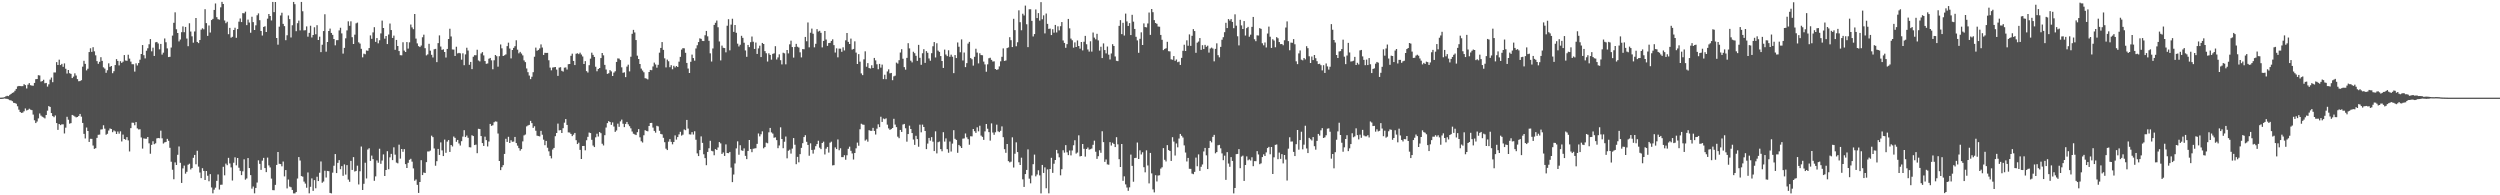 <svg xmlns="http://www.w3.org/2000/svg" width="1920" height="150"><path fill="#4f4f4f" d="M0 74.993h1v1H0zM1 74.977h1v1H1zM2 74.837h1v1H2zM3 74.595h1v1.005H3zM4 73.972h1v1.849H4zM5 73.572h1v2.371H5zM6 73.824h1v2.47H6zM7 72.867h1v4.086H7zM8 72.144h1v4.955H8zM9 71.308h1v6.406H9zM10 70.919h1v8.032H10zM11 69.685h1v9.46H11zM12 68.291h1v11.392H12zM13 66.341h1v15.267H13zM14 66.01h1v18.203H14zM15 66.099h1v19.941H15zM16 66.181h1v20.531H16zM17 66.129h1v20.353H17zM18 64.684h1v20.744H18zM19 65.385h1v17.938H19zM20 67.964h1v16.853H20zM21 65.012h1v19.355H21zM22 63.826h1v19.689H22zM23 65.437h1v18.808H23zM24 65.76h1v18.819H24zM25 65.863h1v22.147H25zM26 63.718h1v28.636H26zM27 60.816h1v33.683H27zM28 60.688h1v32.662H28zM29 57.763h1v33.156H29zM30 57.957h1v29.197H30zM31 62.695h1v26.068H31zM32 62.249h1v27.402H32zM33 61.249h1v28.954H33zM34 63.952h1v26.979H34zM35 63.684h1v24.658H35zM36 66.49h1v18.505H36zM37 64.748h1v16.736H37zM38 61.155h1v20.945H38zM39 59.539h1v27.313H39zM40 63.135h1v26.008H40zM41 55.637h1v34.356H41zM42 55.65h1v33.035H42zM43 47.729h1v46.761H43zM44 49.931h1v49.828H44zM45 45.834h1v49.416H45zM46 49.992h1v46.086H46zM47 49.049h1v46.429H47zM48 51.286h1v44.193H48zM49 48.69h1v53.818H49zM50 52.785h1v45.262H50zM51 56.486h1v33.239H51zM52 53.778h1v38.183H52zM53 56.234h1v38.732H53zM54 56.735h1v37.837H54zM55 59.967h1v28.288H55zM56 58.811h1v29.954H56zM57 56.321h1v33.17H57zM58 57.983h1v32.181H58zM59 60.764h1v29.103H59zM60 62.405h1v26.61H60zM61 62.249h1v25.248H61zM62 61.594h1v28.018H62zM63 51.212h1v43.211H63zM64 46.719h1v56.072H64zM65 49.061h1v57.281H65zM66 54.078h1v43.877H66zM67 52.782h1v47.814H67zM68 39.983h1v69.034H68zM69 37.049h1v69.544H69zM70 39.853h1v66.805H70zM71 36.271h1v75.489H71zM72 39.436h1v74.873H72zM73 42.506h1v71.316H73zM74 46.973h1v58.92H74zM75 49.015h1v54.502H75zM76 47.454h1v55.905H76zM77 43.909h1v55.587H77zM78 46.745h1v52.6H78zM79 51.725h1v44.498H79zM80 52.682h1v46.12H80zM81 55.923h1v47.56H81zM82 53.984h1v48.776H82zM83 48.663h1v51.609H83zM84 51.366h1v47.279H84zM85 50.679h1v48.418H85zM86 56.241h1v45.313H86zM87 54.687h1v45.505H87zM88 49.983h1v50.948H88zM89 45.403h1v57.51H89zM90 46.79h1v54.232H90zM91 50.237h1v52.41H91zM92 46.978h1v53.884H92zM93 48.306h1v60.343H93zM94 47.346h1v56.013H94zM95 42.313h1v64.445H95zM96 46.479h1v60.817H96zM97 46.683h1v58.645H97zM98 42.055h1v65.786H98zM99 44.987h1v71.321H99zM100 47.305h1v51.117H100zM101 49.303h1v44.926H101zM102 49.381h1v44.921H102zM103 54.996h1v41.188H103zM104 48.621h1v45.12H104zM105 50.26h1v48.366H105zM106 48.45h1v51.002H106zM107 45.854h1v53.397H107zM108 41.485h1v64.092H108zM109 34.602h1v79.524H109zM110 42.382h1v63.896H110zM111 44.845h1v61.698H111zM112 38.969h1v67.597H112zM113 37.088h1v68.109H113zM114 34.003h1v76.086H114zM115 29.988h1v88.061H115zM116 39.409h1v71.872H116zM117 36.591h1v71.909H117zM118 42.938h1v67.816H118zM119 32.51h1v77.555H119zM120 32.215h1v74.083H120zM121 33.376h1v72.6H121zM122 37.891h1v68.318H122zM123 33.758h1v66.61H123zM124 41.954h1v64.303H124zM125 40.432h1v69.794H125zM126 29.533h1v79.812H126zM127 32.446h1v76.562H127zM128 37.182h1v69.455H128zM129 43.808h1v64.319H129zM130 43.604h1v69.902H130zM131 36.491h1v87.743H131zM132 27.365h1v102.978H132zM133 17.514h1v120.183H133zM134 9.455h1v115.255H134zM135 22.492h1v104.225H135zM136 25.34h1v93.532H136zM137 31.819h1v80.65H137zM138 30.336h1v94.704H138zM139 24.724h1v115.745H139zM140 20.251h1v109.071H140zM141 24.754h1v102.422H141zM142 20.663h1v112.71H142zM143 29.569h1v102.353H143zM144 35.495h1v91H144zM145 17.885h1v107.871H145zM146 24.22h1v105.94H146zM147 27.896h1v101.19H147zM148 32.744h1v88.46H148zM149 24.168h1v94.841H149zM150 13.82h1v112.344H150zM151 32.215h1v83.571H151zM152 33.149h1v94.784H152zM153 30.741h1v101.747H153zM154 22.794h1v114.003H154zM155 21.725h1v107.469H155zM156 22.513h1v108.778H156zM157 7.07h1v131.156H157zM158 17.775h1v113.552H158zM159 27.564h1v107.411H159zM160 19.56h1v119.645H160zM161 24.969h1v108.748H161zM162 15.399h1v128.565H162zM163 14.488h1v134.01H163zM164 7.638h1v138.009H164zM165 2.682h1v141.424H165zM166 13.209h1v125.695H166zM167 14.749h1v119.249H167zM168 15.081h1v130.456H168zM169 5.644h1v136.278H169zM170 1.453h1v140.352H170zM171 3.049h1v125.056H171zM172 15.731h1v118.901H172zM173 17.793h1v107.844H173zM174 16.715h1v110.178H174zM175 26.248h1v94.969H175zM176 21.396h1v104.157H176zM177 28.905h1v99.675H177zM178 28.242h1v110.431H178zM179 23.048h1v101.936H179zM180 21.309h1v99.515H180zM181 29.013h1v97.947H181zM182 22.334h1v99.009H182zM183 16.66h1v112.161H183zM184 14.182h1v117.05H184zM185 16.969h1v117.546H185zM186 10.08h1v121.492H186zM187 10.249h1v112.138H187zM188 8.984h1v128.986H188zM189 19.318h1v117.72H189zM190 15.065h1v106.326H190zM191 17.303h1v111.765H191zM192 25.12h1v109.398H192zM193 12.849h1v132.035H193zM194 16.974h1v126.262H194zM195 23.062h1v125.42H195zM196 19.473h1v124.862H196zM197 11.721h1v128.457H197zM198 10.297h1v112.856H198zM199 15.523h1v110.345H199zM200 23.788h1v106.654H200zM201 27.271h1v96.127H201zM202 20.663h1v100.574H202zM203 20.167h1v108.899H203zM204 24.568h1v107.615H204zM205 14.351h1v106.706H205zM206 10.757h1v116.258H206zM207 12.309h1v116.287H207zM208 15.729h1v121.431H208zM209 1.469h1v144.555H209zM210 9.302h1v136.846H210zM211 1.511h1v140.462H211zM212 29.176h1v97.475H212zM213 34.325h1v82.433H213zM214 20.46h1v105.317H214zM215 11.877h1v114.14H215zM216 9.789h1v117.967H216zM217 18.329h1v105.749H217zM218 20.048h1v115.402H218zM219 30.867h1v99.73H219zM220 27.084h1v117.595H220zM221 11.858h1v126.013H221zM222 14.719h1v128.579H222zM223 28.759h1v115.066H223zM224 19.391h1v126.471H224zM225 1.495h1v147.027H225zM226 3.227h1v145.308H226zM227 23.941h1v123.58H227zM228 17.814h1v119.275H228zM229 15.841h1v104.779H229zM230 23.33h1v99.936H230zM231 1.46h1v133.781H231zM232 8.629h1v127.061H232zM233 23.346h1v116.1H233zM234 23.19h1v117.824H234zM235 20.288h1v123.9H235zM236 28.155h1v104.287H236zM237 25.253h1v123.237H237zM238 19.769h1v123.672H238zM239 28.798h1v108.197H239zM240 26.887h1v119.684H240zM241 20.915h1v117.446H241zM242 26.292h1v118.275H242zM243 19.361h1v116.361H243zM244 30.711h1v108.352H244zM245 28.171h1v104.509H245zM246 40.015h1v83.985H246zM247 34.332h1v105.99H247zM248 23.843h1v115.594H248zM249 10.943h1v120.176H249zM250 39.695h1v96.666H250zM251 32.27h1v99.007H251zM252 23.817h1v107.654H252zM253 21.941h1v126.219H253zM254 25.31h1v123.216H254zM255 26.768h1v105.832H255zM256 29.958h1v97.322H256zM257 34.82h1v83.479H257zM258 30.851h1v102.042H258zM259 30.824h1v94.269H259zM260 23.348h1v99.611H260zM261 21.277h1v108.663H261zM262 25.646h1v101.923H262zM263 41.167h1v93.857H263zM264 36.758h1v89.524H264zM265 29.423h1v104.676H265zM266 23.364h1v103.477H266zM267 16.406h1v121.506H267zM268 19.826h1v119.774H268zM269 16.363h1v107.191H269zM270 28.583h1v101.946H270zM271 33.785h1v86.869H271zM272 26.637h1v105.093H272zM273 17.919h1v113.378H273zM274 17.37h1v109.86H274zM275 32.49h1v109.186H275zM276 33.483h1v98.043H276zM277 37.477h1v75.042H277zM278 44.051h1v101.866H278zM279 41.224h1v99.932H279zM280 41.675h1v83.315H280zM281 38.757h1v98.279H281zM282 39.02h1v75.83H282zM283 36.891h1v76.965H283zM284 27.173h1v96.37H284zM285 29.798h1v89.718H285zM286 24.875h1v97.315H286zM287 20.888h1v117.956H287zM288 32.13h1v103.342H288zM289 29.21h1v94.028H289zM290 33.275h1v91.701H290zM291 30.901h1v83.314H291zM292 25.632h1v100.183H292zM293 15.804h1v107.459H293zM294 21.508h1v97.052H294zM295 29.693h1v105.452H295zM296 27.665h1v102.875H296zM297 33.824h1v82.287H297zM298 26.53h1v103.449H298zM299 18.1h1v102.751H299zM300 23.096h1v95.083H300zM301 29.139h1v93.845H301zM302 27.333h1v85.843H302zM303 38.242h1v80.563H303zM304 30.684h1v94.173H304zM305 35.321h1v90.108H305zM306 39.244h1v71.84H306zM307 42.396h1v79.398H307zM308 42.476h1v71.959H308zM309 32.455h1v84.145H309zM310 38.853h1v75.69H310zM311 39.96h1v86.082H311zM312 32.318h1v96.688H312zM313 37.347h1v87.666H313zM314 32.517h1v90.192H314zM315 18.86h1v103.088H315zM316 21.043h1v103.113H316zM317 22.446h1v106.869H317zM318 10.741h1v128.041H318zM319 29.631h1v108.197H319zM320 33.316h1v108.682H320zM321 35.431h1v112.765H321zM322 36.159h1v103.603H322zM323 34.946h1v88.075H323zM324 28.606h1v105.821H324zM325 26.644h1v105.857H325zM326 37.026h1v95.828H326zM327 42.529h1v81.966H327zM328 41.794h1v74.539H328zM329 33.652h1v82.683H329zM330 38.933h1v76.734H330zM331 42.08h1v62.09H331zM332 44.142h1v61.167H332zM333 37.827h1v76.214H333zM334 37.532h1v89.758H334zM335 47.736h1v76.057H335zM336 33.128h1v81.268H336zM337 27.193h1v91.813H337zM338 35.719h1v73.623H338zM339 38.315h1v77.185H339zM340 37.873h1v81.969H340zM341 39.96h1v67.244H341zM342 44.181h1v73.186H342zM343 37.569h1v71.202H343zM344 29.956h1v77.594H344zM345 22.089h1v94.598H345zM346 28.001h1v83.374H346zM347 38.013h1v74.456H347zM348 38.07h1v66.814H348zM349 42.943h1v62.937H349zM350 35.907h1v72.982H350zM351 40.986h1v66.496H351zM352 40.578h1v69.62H352zM353 40.979h1v70.785H353zM354 45.829h1v62.616H354zM355 40.958h1v63.932H355zM356 50.07h1v49.904H356zM357 41.759h1v63.516H357zM358 36.676h1v67.407H358zM359 38.789h1v67.063H359zM360 49.763h1v63.262H360zM361 47.571h1v65.606H361zM362 53.105h1v50.792H362zM363 43.579h1v60.938H363zM364 42.4h1v69.032H364zM365 42.435h1v68.602H365zM366 38.175h1v79.497H366zM367 46.452h1v52.456H367zM368 47.166h1v51.955H368zM369 41.052h1v63.452H369zM370 40.015h1v69.858H370zM371 42.551h1v69.54H371zM372 46.882h1v58.103H372zM373 48.985h1v58.659H373zM374 48.724h1v63.738H374zM375 45.094h1v63.589H375zM376 44.485h1v50.682H376zM377 46.314h1v50.343H377zM378 53.176h1v43.019H378zM379 46.282h1v47.608H379zM380 42.258h1v51H380zM381 43.153h1v50.29H381zM382 51.208h1v51.334H382zM383 43.167h1v80.492H383zM384 34.147h1v96.507H384zM385 37.111h1v91.321H385zM386 43.007h1v83.798H386zM387 42.444h1v75.766H387zM388 41.796h1v64.797H388zM389 35.452h1v73.55H389zM390 32.774h1v72.305H390zM391 37.267h1v72.559H391zM392 44.854h1v62.889H392zM393 38.379h1v70.538H393zM394 36.77h1v71.971H394zM395 35.49h1v69.698H395zM396 30.92h1v78.94H396zM397 38.168h1v73.708H397zM398 40.981h1v72.783H398zM399 39.83h1v75.889H399zM400 41.121h1v73.344H400zM401 42.558h1v66.027H401zM402 46.365h1v57.617H402zM403 47.74h1v55.608H403zM404 52.567h1v44.518H404zM405 55.474h1v40.865H405zM406 57.999h1v37.901H406zM407 60.786h1v32.053H407zM408 58.942h1v35.628H408zM409 55.456h1v42.756H409zM410 43.575h1v53.397H410zM411 36.58h1v63.806H411zM412 38.949h1v65.228H412zM413 38.374h1v66.132H413zM414 37.182h1v67.567H414zM415 34.101h1v66.425H415zM416 36.486h1v66.974H416zM417 42.208h1v65.079H417zM418 40.56h1v70.959H418zM419 40.643h1v67.59H419zM420 40.601h1v72.834H420zM421 46.264h1v69.98H421zM422 51.915h1v67.769H422zM423 53.991h1v67.641H423zM424 51.878h1v62.967H424zM425 51.652h1v61.941H425zM426 51.434h1v53.17H426zM427 53.432h1v48.691H427zM428 58.255h1v36.679H428zM429 51.913h1v48.21H429zM430 51.629h1v48.279H430zM431 54.391h1v47.762H431zM432 55.003h1v43.465H432zM433 51.977h1v42.22H433zM434 51.782h1v39.673H434zM435 53.419h1v42.518H435zM436 49.297h1v52.378H436zM437 49.173h1v52.623H437zM438 42.879h1v60H438zM439 41.192h1v63.335H439zM440 46.818h1v56.617H440zM441 49.988h1v52.12H441zM442 41.293h1v66.404H442zM443 40.913h1v69.741H443zM444 41.556h1v68.029H444zM445 40.469h1v74.653H445zM446 41.865h1v80.266H446zM447 43.346h1v68.794H447zM448 49.148h1v62.912H448zM449 46.941h1v68.526H449zM450 54.634h1v53.097H450zM451 55.685h1v49.403H451zM452 50.063h1v51.735H452zM453 45.051h1v57.127H453zM454 40.432h1v66.917H454zM455 42.114h1v69.632H455zM456 43.726h1v69.215H456zM457 51.231h1v54.234H457zM458 54.71h1v47.979H458zM459 52.977h1v51.886H459zM460 52.24h1v49.162H460zM461 44.609h1v57.711H461zM462 40.697h1v69.702H462zM463 42.48h1v69.245H463zM464 49.83h1v54.017H464zM465 53.398h1v44.553H465zM466 56.74h1v37.851H466zM467 56.287h1v36.72H467zM468 53.854h1v39.844H468zM469 54.817h1v41.071H469zM470 58.39h1v35.621H470zM471 55.769h1v41.424H471zM472 54.728h1v46.551H472zM473 47.541h1v52.65H473zM474 44.87h1v50.126H474zM475 45.026h1v52.344H475zM476 46.154h1v47.088H476zM477 51.716h1v40.126H477zM478 55.936h1v39.078H478zM479 55.534h1v42.09H479zM480 59.255h1v35.912H480zM481 51.164h1v42.504H481zM482 49.644h1v45.839H482zM483 54.854h1v42.074H483zM484 43.561h1v55.017H484zM485 25.976h1v75.028H485zM486 22.913h1v79.805H486zM487 24.955h1v78.265H487zM488 30.794h1v72.943H488zM489 42.771h1v58.748H489zM490 45.309h1v53.868H490zM491 49.155h1v56.294H491zM492 52.705h1v55.77H492zM493 54.185h1v55.274H493zM494 55.504h1v48.37H494zM495 60.045h1v39.938H495zM496 60.342h1v40.24H496zM497 60.97h1v39.909H497zM498 55.302h1v41.453H498zM499 53.728h1v40.744H499zM500 53.92h1v40.465H500zM501 51.057h1v46.94H501zM502 48.056h1v52.483H502zM503 49.523h1v52.346H503zM504 51.965h1v44.635H504zM505 49.77h1v47.299H505zM506 40.43h1v60.039H506zM507 36.8h1v66.068H507zM508 32.307h1v70.936H508zM509 38.308h1v67.514H509zM510 44.824h1v64.402H510zM511 51.78h1v62.415H511zM512 45.788h1v69.455H512zM513 47.065h1v61.751H513zM514 51.631h1v55.226H514zM515 50.095h1v58.851H515zM516 53.19h1v57.677H516zM517 50.558h1v58.496H517zM518 51.78h1v52.209H518zM519 50.681h1v56.549H519zM520 51.462h1v53.811H520zM521 47.372h1v55.832H521zM522 43.655h1v57.587H522zM523 38.077h1v66.065H523zM524 36.967h1v66.47H524zM525 37.109h1v62.332H525zM526 40.546h1v59.43H526zM527 48.319h1v43.779H527zM528 52.65h1v46.111H528zM529 56.076h1v47.068H529zM530 47.443h1v55.873H530zM531 41.933h1v59.549H531zM532 44.577h1v58.755H532zM533 46.6h1v54.232H533zM534 37.205h1v70.091H534zM535 34.765h1v83.067H535zM536 32.311h1v87.54H536zM537 29.436h1v85.82H537zM538 29.869h1v74.875H538zM539 31.407h1v78.313H539zM540 31.533h1v86.944H540zM541 27.081h1v94.381H541zM542 23.763h1v103.122H542zM543 27.914h1v88.759H543zM544 31.348h1v82.509H544zM545 40.938h1v67.185H545zM546 47.255h1v68.583H546zM547 37.221h1v79.018H547zM548 19.139h1v100.126H548zM549 17.514h1v96.981H549zM550 15.745h1v99.432H550zM551 20.927h1v92.328H551zM552 31.831h1v77.29H552zM553 46.404h1v63.747H553zM554 35.005h1v83.198H554zM555 36.733h1v80.362H555zM556 36.9h1v82.868H556zM557 40.182h1v70.732H557zM558 19.743h1v97.745H558zM559 14.74h1v102.929H559zM560 38.647h1v78.05H560zM561 18.915h1v109.812H561zM562 14.374h1v125.521H562zM563 24.49h1v109.568H563zM564 19.217h1v106.301H564zM565 25.177h1v88.796H565zM566 33.517h1v75.031H566zM567 35.669h1v83.154H567zM568 34.339h1v77.242H568zM569 27.489h1v87.988H569zM570 29.098h1v86.784H570zM571 32.813h1v81.138H571zM572 38.77h1v80.957H572zM573 43.632h1v78.567H573zM574 34.513h1v81.394H574zM575 36.202h1v71.325H575zM576 32.391h1v82.087H576zM577 28.063h1v88.839H577zM578 32.046h1v82.184H578zM579 37.58h1v76.427H579zM580 32.639h1v81.195H580zM581 41.437h1v69.064H581zM582 37.148h1v65.358H582zM583 35.092h1v69.647H583zM584 43.842h1v59.286H584zM585 32.95h1v67.894H585zM586 33.79h1v80.124H586zM587 39.265h1v73.683H587zM588 40.91h1v68.638H588zM589 47.271h1v62.733H589zM590 40.961h1v60.654H590zM591 42.174h1v56.074H591zM592 45.804h1v55.866H592zM593 41.382h1v61.243H593zM594 40.938h1v64.85H594zM595 35.458h1v70.027H595zM596 45.712h1v61.9H596zM597 44.076h1v69.744H597zM598 41.705h1v70.005H598zM599 46.227h1v51.547H599zM600 49.434h1v57.295H600zM601 40.494h1v73.326H601zM602 40.94h1v67.908H602zM603 49.384h1v55.475H603zM604 38.4h1v83.209H604zM605 40.99h1v74.782H605zM606 34.026h1v80.904H606zM607 31.231h1v86.745H607zM608 36.147h1v78.002H608zM609 44.254h1v61.79H609zM610 36.067h1v75.106H610zM611 33.694h1v92.39H611zM612 35.909h1v84.559H612zM613 36.507h1v88.167H613zM614 40.21h1v78.146H614zM615 44.06h1v69.508H615zM616 37.701h1v72.296H616zM617 37.857h1v67.409H617zM618 28.365h1v75.449H618zM619 31.668h1v77.256H619zM620 17.235h1v94.053H620zM621 36.353h1v83.266H621zM622 25.156h1v84.916H622zM623 21.968h1v93.2H623zM624 25.93h1v92.055H624zM625 36.349h1v78.551H625zM626 33.62h1v78.675H626zM627 22.392h1v88.233H627zM628 24.234h1v83.85H628zM629 23.655h1v89.759H629zM630 25.191h1v89.366H630zM631 36.406h1v73.424H631zM632 31.423h1v77.372H632zM633 23.783h1v94.843H633zM634 30.366h1v83.804H634zM635 35.25h1v77.574H635zM636 33.099h1v84.083H636zM637 32.927h1v76.626H637zM638 31.462h1v77.347H638zM639 30.206h1v96.812H639zM640 34.678h1v92.152H640zM641 40.329h1v72.873H641zM642 37.143h1v77.315H642zM643 44.032h1v63.063H643zM644 37.305h1v78.112H644zM645 37.395h1v76.493H645zM646 39.775h1v80.879H646zM647 36.34h1v84.335H647zM648 38.761h1v80.426H648zM649 30.988h1v91.705H649zM650 25.323h1v93.909H650zM651 32.144h1v82.117H651zM652 33.808h1v78.823H652zM653 29.652h1v86.143H653zM654 38.081h1v79.764H654zM655 37.587h1v84.96H655zM656 31.739h1v85.747H656zM657 40.421h1v73.497H657zM658 49.136h1v60.357H658zM659 41.551h1v70.353H659zM660 47.385h1v51.913H660zM661 56.353h1v38.686H661zM662 57.699h1v37.947H662zM663 45.577h1v50.27H663zM664 39.427h1v68.563H664zM665 51.272h1v55.844H665zM666 48.484h1v60.323H666zM667 52.295h1v47.716H667zM668 52.613h1v47.855H668zM669 50.134h1v50.359H669zM670 52.206h1v45.997H670zM671 44.501h1v56.038H671zM672 46.399h1v56.91H672zM673 49.361h1v49.43H673zM674 53.197h1v42.282H674zM675 49.059h1v48.56H675zM676 51.894h1v37.75H676zM677 49.638h1v43.996H677zM678 60.796h1v30.247H678zM679 57.372h1v34.193H679zM680 60.821h1v30.076H680zM681 54.87h1v40.89H681zM682 53.256h1v45.358H682zM683 56.328h1v43.429H683zM684 56.017h1v43.115H684zM685 61.599h1v36.693H685zM686 58.612h1v32.637H686zM687 58.092h1v37.585H687zM688 48.067h1v49.579H688zM689 48.839h1v56.1H689zM690 46.236h1v59.876H690zM691 40.322h1v59.471H691zM692 37.761h1v63.543H692zM693 45.115h1v50.54H693zM694 51.546h1v43.621H694zM695 53.515h1v44.987H695zM696 44.421h1v64.376H696zM697 33.158h1v69.782H697zM698 37.152h1v59.379H698zM699 46.603h1v52.465H699zM700 47.9h1v54.276H700zM701 39.752h1v67.432H701zM702 40.842h1v70.414H702zM703 42.851h1v61.447H703zM704 46.765h1v60.11H704zM705 34.483h1v78.228H705zM706 44.371h1v51.359H706zM707 49.759h1v51.87H707zM708 40.892h1v54.82H708zM709 37.768h1v59.755H709zM710 48.306h1v52.3H710zM711 39.256h1v75.267H711zM712 40.553h1v69.721H712zM713 44.909h1v61.048H713zM714 46.621h1v61.387H714zM715 40.871h1v64.429H715zM716 35.543h1v73.273H716zM717 32.32h1v83.676H717zM718 44.115h1v56.761H718zM719 33.229h1v84.605H719zM720 38.869h1v70.364H720zM721 39.853h1v68.865H721zM722 43.066h1v71.47H722zM723 46.85h1v69.332H723zM724 52.18h1v49.366H724zM725 38.1h1v70.641H725zM726 41.888h1v64.415H726zM727 43.114h1v71.463H727zM728 38.603h1v78.677H728zM729 43.616h1v65.056H729zM730 41.995h1v74.379H730zM731 43.588h1v66.674H731zM732 56.172h1v43.836H732zM733 42.29h1v64.303H733zM734 44.579h1v62.907H734zM735 32.625h1v84.749H735zM736 35.889h1v75.445H736zM737 40.16h1v72.172H737zM738 30.267h1v83.39H738zM739 46.447h1v60.064H739zM740 40.372h1v65.942H740zM741 51.54h1v50.984H741zM742 48.486h1v56.981H742zM743 33.506h1v73.415H743zM744 32.133h1v79.041H744zM745 44.575h1v60.066H745zM746 45.499h1v59.261H746zM747 50.397h1v48.691H747zM748 43.602h1v57.169H748zM749 37.411h1v64.642H749zM750 40.398h1v57.375H750zM751 48.715h1v52.154H751zM752 40.906h1v55.662H752zM753 42.27h1v61.891H753zM754 42.458h1v62.646H754zM755 47.296h1v60.142H755zM756 49.471h1v51.435H756zM757 55.076h1v40.142H757zM758 49.427h1v49.416H758zM759 44.762h1v56.722H759zM760 44.341h1v63.626H760zM761 45.973h1v48.782H761zM762 47.273h1v54.527H762zM763 47.113h1v56.395H763zM764 52.984h1v48.615H764zM765 53.709h1v42.037H765zM766 53.245h1v47.627H766zM767 51.013h1v50.483H767zM768 47.106h1v53.337H768zM769 43.602h1v53.472H769zM770 37.173h1v68.205H770zM771 46.811h1v67.769H771zM772 46.429h1v70.939H772zM773 36.893h1v73.708H773zM774 36.413h1v87.341H774zM775 28.553h1v96.185H775zM776 30.858h1v93.28H776zM777 36.145h1v69.348H777zM778 14.436h1v114.239H778zM779 23.167h1v94.889H779zM780 35.518h1v73.774H780zM781 32.481h1v84.296H781zM782 7.924h1v116.706H782zM783 17.061h1v109.65H783zM784 23.254h1v97.86H784zM785 10.542h1v127.178H785zM786 11.884h1v131.664H786zM787 4.324h1v129.341H787zM788 18.631h1v111.891H788zM789 36.218h1v78.515H789zM790 7.127h1v130.073H790zM791 7.102h1v133.71H791zM792 16.024h1v118.723H792zM793 28.001h1v98.119H793zM794 26.161h1v92.561H794zM795 7.294h1v128.155H795zM796 13.889h1v120.13H796zM797 10.082h1v120.68H797zM798 15.804h1v118.899H798zM799 1.634h1v146.876H799zM800 14.795h1v111.897H800zM801 11.783h1v121.014H801zM802 25.674h1v102.911H802zM803 10.403h1v134.164H803zM804 18.338h1v111.735H804zM805 22.195h1v126.304H805zM806 21.959h1v107.855H806zM807 26.944h1v94.248H807zM808 22.44h1v110.343H808zM809 25.069h1v100.675H809zM810 19.144h1v103.756H810zM811 24.932h1v90.192H811zM812 20.233h1v97.58H812zM813 23.344h1v97.496H813zM814 20.128h1v114.534H814zM815 16.937h1v113.005H815zM816 31.078h1v84.333H816zM817 32.993h1v84.276H817zM818 36.697h1v74.754H818zM819 33.888h1v83.113H819zM820 14.534h1v104.626H820zM821 21.753h1v93.788H821zM822 29.631h1v89.739H822zM823 30.94h1v84.619H823zM824 36.594h1v74.983H824zM825 32.586h1v75.154H825zM826 36.072h1v81.881H826zM827 31.1h1v86.038H827zM828 35.314h1v68.615H828zM829 37.365h1v82.758H829zM830 32.272h1v87.542H830zM831 38.725h1v71.877H831zM832 32.069h1v82.218H832zM833 27.553h1v92.735H833zM834 34.016h1v80.396H834zM835 38.013h1v75.292H835zM836 39.629h1v75.329H836zM837 31.682h1v82.898H837zM838 39.64h1v74.427H838zM839 24.989h1v86.198H839zM840 28.869h1v79.148H840zM841 30.231h1v86.324H841zM842 25.971h1v96.033H842zM843 31.009h1v88.963H843zM844 38.873h1v76.523H844zM845 35.909h1v81.465H845zM846 44.575h1v56.258H846zM847 33.327h1v75.825H847zM848 38.443h1v85.885H848zM849 41.002h1v81.47H849zM850 35.733h1v90.533H850zM851 41.995h1v84.507H851zM852 45.685h1v63.461H852zM853 41.084h1v70.678H853zM854 33.941h1v75.658H854zM855 35.346h1v75.255H855zM856 43.343h1v69.579H856zM857 46.674h1v58.67H857zM858 46.971h1v63.852H858zM859 19.89h1v102.357H859zM860 15.461h1v112.783H860zM861 26.216h1v84.376H861zM862 17.505h1v121.369H862zM863 27.301h1v108.135H863zM864 10.453h1v131.179H864zM865 16.42h1v127.588H865zM866 19.892h1v126.665H866zM867 17.777h1v126.075H867zM868 26.933h1v91.781H868zM869 11.391h1v116.01H869zM870 16.663h1v122.895H870zM871 22.231h1v99.169H871zM872 28.251h1v92.927H872zM873 31.032h1v78.446H873zM874 40.56h1v81.545H874zM875 29.794h1v85.676H875zM876 24.841h1v93.804H876zM877 34.566h1v82.371H877zM878 17.96h1v110.471H878zM879 20.803h1v111.524H879zM880 21.055h1v94.399H880zM881 18.024h1v109.073H881zM882 9.62h1v131.247H882zM883 26.768h1v90.666H883zM884 6.928h1v126.248H884zM885 9.377h1v136.079H885zM886 15.447h1v132.305H886zM887 17.674h1v116.894H887zM888 18.285h1v121.069H888zM889 20.384h1v114.427H889zM890 20.538h1v114.058H890zM891 26.825h1v102.676H891zM892 30.592h1v97.876H892zM893 38.503h1v75.248H893zM894 37.569h1v85.148H894zM895 37.045h1v86.956H895zM896 32.103h1v79.338H896zM897 39.331h1v75.93H897zM898 39.455h1v76.498H898zM899 45.55h1v78.071H899zM900 45.872h1v59.512H900zM901 43.082h1v65.683H901zM902 46.671h1v72.761H902zM903 45.692h1v64.509H903zM904 47.781h1v65.379H904zM905 47.333h1v59.055H905zM906 49.876h1v52.976H906zM907 44.456h1v59.835H907zM908 39.027h1v66.583H908zM909 34.355h1v77.329H909zM910 39.175h1v77.949H910zM911 30.954h1v93.04H911zM912 35.129h1v86.162H912zM913 26.402h1v103.253H913zM914 35.202h1v94.493H914zM915 27.507h1v105.816H915zM916 22.389h1v111.385H916zM917 23.868h1v108.144H917zM918 40.562h1v80.479H918zM919 32.794h1v94.905H919zM920 31.906h1v86.658H920zM921 29.256h1v101.959H921zM922 38.299h1v89.817H922zM923 34.696h1v91.593H923zM924 37.672h1v78.661H924zM925 34.442h1v79.183H925zM926 35.937h1v83.372H926zM927 35.094h1v94.766H927zM928 40.384h1v73.255H928zM929 37.271h1v70.927H929zM930 36.534h1v72.808H930zM931 37.255h1v67.846H931zM932 47.111h1v56.443H932zM933 37.514h1v80.238H933zM934 33.302h1v83.497H934zM935 42.371h1v69.192H935zM936 44.051h1v67.215H936zM937 35.987h1v77.913H937zM938 30.512h1v87.317H938zM939 28.551h1v94.504H939zM940 24.735h1v94.816H940zM941 17.519h1v120.627H941zM942 21.568h1v95.285H942zM943 14.642h1v110.961H943zM944 15.834h1v112.291H944zM945 14.628h1v106.056H945zM946 16.843h1v106.747H946zM947 21.65h1v126.901H947zM948 11.025h1v133.369H948zM949 19.72h1v98.679H949zM950 27.876h1v90.327H950zM951 34.843h1v79.702H951zM952 15.228h1v113.973H952zM953 19.492h1v100.801H953zM954 22.279h1v97.26H954zM955 16.182h1v122.779H955zM956 27.312h1v99.389H956zM957 21.629h1v98.487H957zM958 20.654h1v102.47H958zM959 28.212h1v94.218H959zM960 26.64h1v96.674H960zM961 20.657h1v100.119H961zM962 12.984h1v114.651H962zM963 30.135h1v93.598H963zM964 31.666h1v92.147H964zM965 27.159h1v88.931H965zM966 27.308h1v91.323H966zM967 21.618h1v104.482H967zM968 22.153h1v103.268H968zM969 33.22h1v87.395H969zM970 34.797h1v83.717H970zM971 32.616h1v87.176H971zM972 36.475h1v80.556H972zM973 25.763h1v87.928H973zM974 20.405h1v92.385H974zM975 28.203h1v90.275H975zM976 36.802h1v76.081H976zM977 30.132h1v103.475H977zM978 31.149h1v89.707H978zM979 36.296h1v74.974H979zM980 28.528h1v82.415H980zM981 29.393h1v92.875H981zM982 32.307h1v84.9H982zM983 33.87h1v88.155H983zM984 33.772h1v84.617H984zM985 34.788h1v90.721H985zM986 30.91h1v88.155H986zM987 21.153h1v101.378H987zM988 16.415h1v122.248H988zM989 31.604h1v82.595H989zM990 38.615h1v66.812H990zM991 32.739h1v76.008H991zM992 32.849h1v75.791H992zM993 30.048h1v86.576H993zM994 33.982h1v85.896H994zM995 47.124h1v63.646H995zM996 49.276h1v50.554H996zM997 41h1v73.925H997zM998 38.734h1v68.817H998zM999 45.847h1v55.333H999zM1000 46.314h1v68.393H1000zM1001 44.527h1v66.587H1001zM1002 45.623h1v50.929H1002zM1003 35.474h1v78.547H1003zM1004 37.026h1v80.527H1004zM1005 43.222h1v62.664H1005zM1006 48.402h1v58.549H1006zM1007 43.405h1v64.488H1007zM1008 46.124h1v59.133H1008zM1009 42.24h1v70.046H1009zM1010 44.712h1v70.229H1010zM1011 47.021h1v61.14H1011zM1012 49.223h1v53.614H1012zM1013 48.942h1v55.193H1013zM1014 50.059h1v50.053H1014zM1015 54.08h1v44.328H1015zM1016 50.068h1v55.926H1016zM1017 56.012h1v49.437H1017zM1018 48.752h1v55.127H1018zM1019 50.972h1v47.83H1019zM1020 53.439h1v45.136H1020zM1021 51.263h1v49.92H1021zM1022 18.521h1v103.353H1022zM1023 22.824h1v95.466H1023zM1024 30.721h1v98.556H1024zM1025 32.691h1v84.211H1025zM1026 42.258h1v65.063H1026zM1027 44.552h1v56.368H1027zM1028 39.542h1v54.696H1028zM1029 39.281h1v64.399H1029zM1030 37.692h1v71.934H1030zM1031 30.489h1v86.045H1031zM1032 43.504h1v69.643H1032zM1033 49.276h1v57.498H1033zM1034 42.673h1v61.186H1034zM1035 32.932h1v83.129H1035zM1036 40.315h1v73.619H1036zM1037 47.246h1v63.401H1037zM1038 47.072h1v55.276H1038zM1039 46.662h1v58.771H1039zM1040 43.687h1v61.053H1040zM1041 49.917h1v48.634H1041zM1042 48.248h1v55.555H1042zM1043 49.525h1v57.546H1043zM1044 38.725h1v64.681H1044zM1045 38.356h1v67.45H1045zM1046 43.302h1v56.411H1046zM1047 45.957h1v58.082H1047zM1048 50.054h1v54.642H1048zM1049 45.77h1v58.913H1049zM1050 49.956h1v53.864H1050zM1051 44.584h1v60.982H1051zM1052 49.356h1v43.912H1052zM1053 56.115h1v37.988H1053zM1054 52.938h1v43.891H1054zM1055 52.478h1v44.177H1055zM1056 48.91h1v52.206H1056zM1057 47.587h1v51.73H1057zM1058 48.134h1v52.76H1058zM1059 59.079h1v41.396H1059zM1060 55.904h1v38.679H1060zM1061 51.286h1v47.407H1061zM1062 37.907h1v66.702H1062zM1063 42.728h1v57.615H1063zM1064 37.241h1v68.478H1064zM1065 34.181h1v70.767H1065zM1066 44.952h1v55.859H1066zM1067 49.752h1v49.636H1067zM1068 42.739h1v56.969H1068zM1069 43h1v64.36H1069zM1070 47.69h1v58.281H1070zM1071 38.8h1v61.22H1071zM1072 37.656h1v65.738H1072zM1073 48.759h1v60.554H1073zM1074 45.989h1v52.836H1074zM1075 45.964h1v58.05H1075zM1076 48.241h1v59.24H1076zM1077 47.054h1v61.614H1077zM1078 46.619h1v60.179H1078zM1079 40.688h1v66.29H1079zM1080 37.658h1v66.77H1080zM1081 36.841h1v71.435H1081zM1082 33.03h1v83.429H1082zM1083 33.465h1v87.94H1083zM1084 39.613h1v79.469H1084zM1085 44.506h1v63.072H1085zM1086 44.337h1v61.451H1086zM1087 42.689h1v60.648H1087zM1088 42.057h1v62.509H1088zM1089 42.803h1v70.096H1089zM1090 44.9h1v65.315H1090zM1091 46.577h1v58.647H1091zM1092 49.48h1v50.629H1092zM1093 48.28h1v53.207H1093zM1094 49.123h1v52.792H1094zM1095 47.385h1v55.713H1095zM1096 47.706h1v63.756H1096zM1097 49.894h1v66.121H1097zM1098 47.985h1v62.866H1098zM1099 40.139h1v67.487H1099zM1100 38.29h1v66.647H1100zM1101 46.019h1v59.007H1101zM1102 39.695h1v64.14H1102zM1103 33.836h1v71.117H1103zM1104 37.91h1v65.99H1104zM1105 28.976h1v76.548H1105zM1106 27.214h1v83.955H1106zM1107 24.424h1v79.595H1107zM1108 43.984h1v58.434H1108zM1109 38.342h1v67.645H1109zM1110 43.245h1v66.063H1110zM1111 41.551h1v63.861H1111zM1112 44.982h1v62.113H1112zM1113 47.903h1v55.779H1113zM1114 45.248h1v57.75H1114zM1115 43.735h1v53.559H1115zM1116 42.101h1v59.931H1116zM1117 41.096h1v57.771H1117zM1118 48.83h1v56.734H1118zM1119 36.781h1v65.477H1119zM1120 33.927h1v72.833H1120zM1121 27.386h1v86.484H1121zM1122 29.398h1v81.62H1122zM1123 39.356h1v72.538H1123zM1124 41.535h1v60.105H1124zM1125 43.826h1v74.672H1125zM1126 26.802h1v89.931H1126zM1127 38.036h1v71.804H1127zM1128 43.204h1v65.839H1128zM1129 40.279h1v61.719H1129zM1130 38.979h1v67.885H1130zM1131 38.056h1v73.598H1131zM1132 38.397h1v68.015H1132zM1133 46.177h1v62.506H1133zM1134 45.529h1v55.489H1134zM1135 46.335h1v57.913H1135zM1136 41.975h1v60.089H1136zM1137 45.431h1v55.878H1137zM1138 49.958h1v56.198H1138zM1139 52.792h1v49.86H1139zM1140 48.94h1v54.294H1140zM1141 43.117h1v68.995H1141zM1142 29.901h1v77.228H1142zM1143 30.377h1v81.831H1143zM1144 44.433h1v56.754H1144zM1145 42.574h1v71.227H1145zM1146 22.007h1v100.435H1146zM1147 29.237h1v99.993H1147zM1148 47.147h1v71.241H1148zM1149 42.398h1v68.828H1149zM1150 39.496h1v75.88H1150zM1151 44.076h1v73.447H1151zM1152 46.788h1v57.402H1152zM1153 40.528h1v64.594H1153zM1154 38.393h1v71.794H1154zM1155 30.382h1v82.579H1155zM1156 37.823h1v73.17H1156zM1157 49.091h1v62.271H1157zM1158 44.561h1v73.692H1158zM1159 40.388h1v67.761H1159zM1160 41.373h1v64.818H1160zM1161 38.805h1v69.821H1161zM1162 32.705h1v75.752H1162zM1163 36.802h1v77.734H1163zM1164 38.262h1v77.851H1164zM1165 37.756h1v73.305H1165zM1166 38.697h1v68.734H1166zM1167 46.042h1v60.742H1167zM1168 43.9h1v75.253H1168zM1169 43.618h1v60.595H1169zM1170 50.977h1v51.952H1170zM1171 43.105h1v66.789H1171zM1172 36.411h1v74.253H1172zM1173 41.558h1v68.084H1173zM1174 41.217h1v57.592H1174zM1175 45.969h1v52.753H1175zM1176 49.557h1v55.512H1176zM1177 42.961h1v65.267H1177zM1178 45.202h1v59.728H1178zM1179 45.927h1v55.528H1179zM1180 47.594h1v56.722H1180zM1181 50.164h1v52.55H1181zM1182 47.793h1v56.315H1182zM1183 42.975h1v56.535H1183zM1184 38.807h1v62.813H1184zM1185 17.198h1v100.725H1185zM1186 19.72h1v106.974H1186zM1187 26.392h1v106.759H1187zM1188 15.942h1v112.957H1188zM1189 24.722h1v101.785H1189zM1190 25.637h1v97.079H1190zM1191 27.58h1v92.216H1191zM1192 43.394h1v69.657H1192zM1193 47.507h1v62.177H1193zM1194 33.582h1v76.196H1194zM1195 31.643h1v79.283H1195zM1196 38.663h1v91.115H1196zM1197 30.119h1v97.102H1197zM1198 35.072h1v79.462H1198zM1199 31.382h1v79.549H1199zM1200 36.903h1v81.195H1200zM1201 27.676h1v93.74H1201zM1202 46.548h1v54.493H1202zM1203 40.901h1v60.883H1203zM1204 39.745h1v63.788H1204zM1205 40.004h1v70.884H1205zM1206 36.365h1v79.993H1206zM1207 44.481h1v73.067H1207zM1208 43.341h1v73.255H1208zM1209 44.08h1v75.674H1209zM1210 32.059h1v95.693H1210zM1211 23.996h1v93.433H1211zM1212 27.475h1v83.467H1212zM1213 32.476h1v84.319H1213zM1214 34.989h1v74.591H1214zM1215 42.982h1v68.098H1215zM1216 37.589h1v73.816H1216zM1217 46.374h1v62.989H1217zM1218 43.968h1v58.965H1218zM1219 42.398h1v61.096H1219zM1220 48.615h1v63.708H1220zM1221 43.082h1v62.19H1221zM1222 40.018h1v65.129H1222zM1223 43.81h1v57.15H1223zM1224 44.744h1v59.094H1224zM1225 44.989h1v63.378H1225zM1226 47.662h1v63.465H1226zM1227 50.187h1v53.646H1227zM1228 50.542h1v47.21H1228zM1229 45.667h1v57.56H1229zM1230 37.905h1v69.087H1230zM1231 30.368h1v72.856H1231zM1232 32.092h1v77.892H1232zM1233 32.584h1v86.349H1233zM1234 38.033h1v78.142H1234zM1235 32.174h1v75.141H1235zM1236 32.6h1v83.358H1236zM1237 40.05h1v84.791H1237zM1238 44.666h1v71.827H1238zM1239 38.601h1v77.066H1239zM1240 35.344h1v79.817H1240zM1241 47.25h1v63.955H1241zM1242 46.168h1v62.332H1242zM1243 34.969h1v65.539H1243zM1244 27.969h1v78.858H1244zM1245 32.84h1v81.36H1245zM1246 40.569h1v72.097H1246zM1247 32.579h1v80.201H1247zM1248 36.761h1v82.287H1248zM1249 39.61h1v73.644H1249zM1250 40.118h1v66.928H1250zM1251 35.765h1v70.606H1251zM1252 36.923h1v66.818H1252zM1253 41.778h1v64.777H1253zM1254 47.138h1v62.529H1254zM1255 43.572h1v60.133H1255zM1256 38.956h1v71.087H1256zM1257 45.403h1v61.488H1257zM1258 44.632h1v68.025H1258zM1259 44.554h1v72.799H1259zM1260 39.143h1v78.785H1260zM1261 37.939h1v87.437H1261zM1262 42.426h1v78.149H1262zM1263 45.312h1v67.803H1263zM1264 47.946h1v65.789H1264zM1265 39.59h1v79.304H1265zM1266 34.3h1v74.701H1266zM1267 50.842h1v59.33H1267zM1268 40.919h1v71.82H1268zM1269 38.935h1v71.197H1269zM1270 33.964h1v69.077H1270zM1271 37.688h1v74.12H1271zM1272 37.885h1v70.655H1272zM1273 39.878h1v63.545H1273zM1274 40.494h1v64.729H1274zM1275 41.81h1v62.6H1275zM1276 42.908h1v63.218H1276zM1277 38.768h1v72.52H1277zM1278 40.054h1v73.864H1278zM1279 43.719h1v68.089H1279zM1280 41.689h1v72.454H1280zM1281 43.375h1v66.077H1281zM1282 36.012h1v72.497H1282zM1283 19.835h1v89.453H1283zM1284 21.423h1v84.625H1284zM1285 26.5h1v83.419H1285zM1286 29.201h1v80.357H1286zM1287 38.573h1v65.63H1287zM1288 37.216h1v70.721H1288zM1289 34.824h1v79.018H1289zM1290 48.367h1v55.617H1290zM1291 39.658h1v61.689H1291zM1292 43.966h1v66.116H1292zM1293 37.965h1v78.723H1293zM1294 48.489h1v61.701H1294zM1295 53.442h1v48.581H1295zM1296 54.19h1v45.816H1296zM1297 44.584h1v57.981H1297zM1298 35.083h1v72.367H1298zM1299 33.135h1v77.082H1299zM1300 35.264h1v67.4H1300zM1301 34.634h1v72.964H1301zM1302 34.305h1v70.986H1302zM1303 39.819h1v65.36H1303zM1304 43.181h1v61.195H1304zM1305 40.734h1v69.707H1305zM1306 40.437h1v69.906H1306zM1307 37.431h1v72.422H1307zM1308 44.975h1v66.771H1308zM1309 40.068h1v76.791H1309zM1310 41.473h1v76.99H1310zM1311 36.74h1v83.795H1311zM1312 34.108h1v80.721H1312zM1313 33.206h1v81.353H1313zM1314 31.533h1v91.518H1314zM1315 22.453h1v90.146H1315zM1316 22.852h1v92.211H1316zM1317 31.922h1v90.776H1317zM1318 45.172h1v65.287H1318zM1319 32.238h1v83.813H1319zM1320 34.339h1v84.44H1320zM1321 40.311h1v72.866H1321zM1322 42.204h1v64.145H1322zM1323 40.546h1v75.132H1323zM1324 37.944h1v65.946H1324zM1325 41.109h1v75.905H1325zM1326 45.836h1v73.163H1326zM1327 38.061h1v88.432H1327zM1328 22.181h1v98.851H1328zM1329 28.681h1v85.557H1329zM1330 30.457h1v80.705H1330zM1331 30.917h1v103.61H1331zM1332 31.126h1v101.756H1332zM1333 39.413h1v78.643H1333zM1334 40.828h1v74.653H1334zM1335 34.332h1v94.869H1335zM1336 20.771h1v115.569H1336zM1337 22.945h1v105.546H1337zM1338 26.834h1v98.679H1338zM1339 29.093h1v91.749H1339zM1340 22.27h1v95.367H1340zM1341 31.103h1v92.282H1341zM1342 42.984h1v92.015H1342zM1343 34.671h1v84.894H1343zM1344 34.911h1v88.19H1344zM1345 42.181h1v94.938H1345zM1346 31.46h1v102.573H1346zM1347 29.029h1v98.231H1347zM1348 31.398h1v92.497H1348zM1349 27.928h1v93.912H1349zM1350 30.128h1v89.602H1350zM1351 37.974h1v76.203H1351zM1352 39.988h1v78.112H1352zM1353 28.306h1v101.696H1353zM1354 33.6h1v92.694H1354zM1355 36.239h1v82.861H1355zM1356 30.94h1v106.903H1356zM1357 31.039h1v106.972H1357zM1358 33.135h1v89.197H1358zM1359 36.108h1v79.487H1359zM1360 26.509h1v80.462H1360zM1361 35.282h1v83.635H1361zM1362 32.039h1v92.733H1362zM1363 40.338h1v90.925H1363zM1364 41.885h1v76.711H1364zM1365 41.778h1v76.807H1365zM1366 31.998h1v84.211H1366zM1367 35.005h1v76.086H1367zM1368 35.019h1v74.161H1368zM1369 31.414h1v99.249H1369zM1370 21.526h1v113.942H1370zM1371 21.332h1v108.943H1371zM1372 12.831h1v130.38H1372zM1373 20.352h1v126.256H1373zM1374 9.043h1v132.378H1374zM1375 6.699h1v141.831H1375zM1376 13.68h1v131.241H1376zM1377 1.737h1v136.514H1377zM1378 21.135h1v116.086H1378zM1379 25.573h1v111.28H1379zM1380 33.371h1v87.235H1380zM1381 26.96h1v100.465H1381zM1382 29.29h1v99.835H1382zM1383 19.755h1v106.436H1383zM1384 20.956h1v102.536H1384zM1385 24.765h1v104.651H1385zM1386 22.476h1v108.892H1386zM1387 10.094h1v120.487H1387zM1388 25.77h1v105.551H1388zM1389 33.925h1v91.662H1389zM1390 20.178h1v107.775H1390zM1391 33.227h1v82.763H1391zM1392 25.738h1v97.761H1392zM1393 23.177h1v102.52H1393zM1394 24.582h1v102.838H1394zM1395 21.696h1v108.515H1395zM1396 21.533h1v102.966H1396zM1397 25.182h1v98.927H1397zM1398 29.292h1v97.572H1398zM1399 32.735h1v96.924H1399zM1400 23.458h1v111.007H1400zM1401 17.287h1v116.576H1401zM1402 30.041h1v97.235H1402zM1403 20.712h1v117.031H1403zM1404 21.854h1v110.467H1404zM1405 34.046h1v85.466H1405zM1406 23.646h1v96.406H1406zM1407 24.52h1v86.667H1407zM1408 23.275h1v88.139H1408zM1409 30.013h1v86.228H1409zM1410 25.557h1v94.591H1410zM1411 22.165h1v96.995H1411zM1412 25.628h1v97.622H1412zM1413 37.317h1v75.55H1413zM1414 29.251h1v103.459H1414zM1415 27.571h1v98.393H1415zM1416 36.507h1v82.758H1416zM1417 27.857h1v93.184H1417zM1418 30.872h1v86.207H1418zM1419 27.866h1v101.183H1419zM1420 14.351h1v121.728H1420zM1421 24.596h1v102.456H1421zM1422 29.219h1v94.502H1422zM1423 32.762h1v80.467H1423zM1424 21.078h1v94.317H1424zM1425 24.527h1v105.967H1425zM1426 36.866h1v78.631H1426zM1427 37.262h1v76.065H1427zM1428 25.271h1v106.153H1428zM1429 37.008h1v79.174H1429zM1430 8.139h1v121.062H1430zM1431 20.215h1v116.521H1431zM1432 27.221h1v105.667H1432zM1433 15.91h1v120.554H1433zM1434 20.519h1v102.019H1434zM1435 29.562h1v91.497H1435zM1436 26.823h1v95.109H1436zM1437 39.425h1v73.241H1437zM1438 41.883h1v76.368H1438zM1439 34.689h1v80.831H1439zM1440 35.17h1v80.476H1440zM1441 38.15h1v86.601H1441zM1442 38.393h1v69.242H1442zM1443 38.834h1v70.277H1443zM1444 44.984h1v61.431H1444zM1445 47.683h1v53.291H1445zM1446 42.531h1v61.845H1446zM1447 41.24h1v63.337H1447zM1448 45.383h1v71.522H1448zM1449 51.077h1v50.778H1449zM1450 50.484h1v55.104H1450zM1451 49.484h1v63.035H1451zM1452 31.3h1v79.542H1452zM1453 29.933h1v81.719H1453zM1454 18.329h1v100.428H1454zM1455 22.909h1v88.182H1455zM1456 20.847h1v91.845H1456zM1457 11.277h1v111.43H1457zM1458 7.999h1v124.864H1458zM1459 7.127h1v120.947H1459zM1460 27.873h1v98.455H1460zM1461 35.323h1v97.542H1461zM1462 31.123h1v84.083H1462zM1463 30.512h1v91.765H1463zM1464 22.959h1v106.32H1464zM1465 13.506h1v123.371H1465zM1466 16.047h1v114.594H1466zM1467 21.602h1v120.637H1467zM1468 20.787h1v114.958H1468zM1469 23.318h1v95.878H1469zM1470 28.237h1v94.829H1470zM1471 13.692h1v103.138H1471zM1472 31.847h1v93.012H1472zM1473 23.199h1v97.887H1473zM1474 15.752h1v113.197H1474zM1475 13.426h1v127.26H1475zM1476 11.691h1v130.263H1476zM1477 12.302h1v122.438H1477zM1478 19.936h1v119.492H1478zM1479 21.343h1v109.046H1479zM1480 9.467h1v121.545H1480zM1481 10.822h1v129.595H1481zM1482 22.284h1v119.934H1482zM1483 23.488h1v100.831H1483zM1484 29.881h1v89.508H1484zM1485 27.573h1v96.695H1485zM1486 27.711h1v111.57H1486zM1487 33.055h1v103.862H1487zM1488 7.867h1v112.087H1488zM1489 11.961h1v119.503H1489zM1490 22.701h1v112.486H1490zM1491 26.177h1v94.543H1491zM1492 13.261h1v123.145H1492zM1493 9.675h1v138.67H1493zM1494 6.4h1v141.037H1494zM1495 8.125h1v131.636H1495zM1496 4.655h1v134.717H1496zM1497 7.4h1v127.725H1497zM1498 11.829h1v127.528H1498zM1499 16.695h1v116.681H1499zM1500 16.994h1v109.86H1500zM1501 10.597h1v117.251H1501zM1502 25.756h1v97.798H1502zM1503 29.881h1v96.425H1503zM1504 35.248h1v83.459H1504zM1505 26.694h1v84.442H1505zM1506 20.473h1v103.259H1506zM1507 24.259h1v100.847H1507zM1508 25.017h1v114.026H1508zM1509 11.513h1v118.867H1509zM1510 15.198h1v119.755H1510zM1511 20.295h1v102.573H1511zM1512 30.682h1v82.783H1512zM1513 28.068h1v93.809H1513zM1514 28.741h1v90.522H1514zM1515 27.839h1v92.934H1515zM1516 33.712h1v85.876H1516zM1517 39.635h1v66.903H1517zM1518 20.467h1v99.904H1518zM1519 31.535h1v77.599H1519zM1520 22.797h1v108.528H1520zM1521 37.019h1v93.296H1521zM1522 25.52h1v107.53H1522zM1523 28.088h1v98.251H1523zM1524 27.177h1v89.4H1524zM1525 19.231h1v108.382H1525zM1526 12.057h1v121.27H1526zM1527 5.878h1v129.773H1527zM1528 11.671h1v126.116H1528zM1529 8.533h1v120.732H1529zM1530 7.468h1v132.046H1530zM1531 19.167h1v125.974H1531zM1532 22.405h1v99.757H1532zM1533 28.374h1v89.78H1533zM1534 17.347h1v104.578H1534zM1535 14.355h1v111.488H1535zM1536 19.576h1v104.72H1536zM1537 19.62h1v113.438H1537zM1538 18.539h1v106.564H1538zM1539 20.883h1v111.44H1539zM1540 25.827h1v97.372H1540zM1541 36.372h1v89.513H1541zM1542 29.906h1v101.941H1542zM1543 29.148h1v93.03H1543zM1544 28.695h1v89.593H1544zM1545 25.555h1v88.988H1545zM1546 28.342h1v89.416H1546zM1547 27.745h1v101.344H1547zM1548 30.258h1v98.984H1548zM1549 32.467h1v92.133H1549zM1550 19.855h1v109.936H1550zM1551 32.222h1v87.894H1551zM1552 12.593h1v117.908H1552zM1553 12.35h1v118.265H1553zM1554 14.175h1v105.91H1554zM1555 14.413h1v120.371H1555zM1556 24.907h1v105.592H1556zM1557 10.773h1v118.91H1557zM1558 15.555h1v113.921H1558zM1559 28.899h1v108.918H1559zM1560 13.669h1v123.573H1560zM1561 16.168h1v117.21H1561zM1562 20.281h1v106.049H1562zM1563 3.635h1v131.513H1563zM1564 11.602h1v114.502H1564zM1565 6.947h1v122.254H1565zM1566 11.753h1v118.4H1566zM1567 24.776h1v99.398H1567zM1568 18.842h1v109.084H1568zM1569 23.701h1v113.834H1569zM1570 33.14h1v90.396H1570zM1571 12.964h1v114.589H1571zM1572 13.431h1v108.814H1572zM1573 26.225h1v107.505H1573zM1574 8.537h1v130.293H1574zM1575 18.931h1v108.08H1575zM1576 9.064h1v126.489H1576zM1577 14.097h1v118.208H1577zM1578 24.877h1v109.771H1578zM1579 20.863h1v115.45H1579zM1580 22.524h1v114.82H1580zM1581 21.973h1v105.29H1581zM1582 30.476h1v102.394H1582zM1583 28.029h1v100.492H1583zM1584 27.898h1v97.388H1584zM1585 30.448h1v92.429H1585zM1586 28.304h1v84.733H1586zM1587 37.889h1v82.385H1587zM1588 35.458h1v80.664H1588zM1589 27.912h1v102.735H1589zM1590 38.608h1v95.379H1590zM1591 33.163h1v85.887H1591zM1592 28.837h1v81.167H1592zM1593 32.487h1v86.365H1593zM1594 15.651h1v123.25H1594zM1595 17.157h1v122.678H1595zM1596 13.898h1v130.719H1596zM1597 2.074h1v137.365H1597zM1598 2.591h1v129.739H1598zM1599 2.621h1v117.544H1599zM1600 5.109h1v113.847H1600zM1601 8.299h1v114.335H1601zM1602 16.825h1v109.943H1602zM1603 7.23h1v117.237H1603zM1604 29.526h1v98.668H1604zM1605 28.402h1v91.753H1605zM1606 41.817h1v81.358H1606zM1607 33.593h1v80.243H1607zM1608 24.152h1v101.856H1608zM1609 22.286h1v100.957H1609zM1610 28.901h1v108.947H1610zM1611 14.326h1v127.569H1611zM1612 20.629h1v118.853H1612zM1613 23.483h1v103.548H1613zM1614 20.881h1v112.28H1614zM1615 9.556h1v122.682H1615zM1616 19.373h1v115.663H1616zM1617 31.97h1v87.173H1617zM1618 25.99h1v87.633H1618zM1619 24.051h1v89.24H1619zM1620 32.497h1v91.746H1620zM1621 28.164h1v96.258H1621zM1622 27.333h1v103.53H1622zM1623 26.202h1v108.595H1623zM1624 28.358h1v94.997H1624zM1625 37.001h1v78.297H1625zM1626 38.246h1v81.051H1626zM1627 24.392h1v89.576H1627zM1628 13.618h1v108.606H1628zM1629 15.072h1v106.155H1629zM1630 20.625h1v97.88H1630zM1631 23.245h1v98.659H1631zM1632 35.12h1v89.524H1632zM1633 39.571h1v90.495H1633zM1634 40.652h1v67.986H1634zM1635 39.942h1v72.781H1635zM1636 34.11h1v80.845H1636zM1637 26.873h1v92.735H1637zM1638 34.236h1v86.816H1638zM1639 39.134h1v87.409H1639zM1640 41.59h1v75.889H1640zM1641 41.256h1v81.044H1641zM1642 41.849h1v82.886H1642zM1643 29.455h1v92.689H1643zM1644 38.26h1v81.062H1644zM1645 29.237h1v81.06H1645zM1646 31.087h1v78.272H1646zM1647 42.277h1v60.856H1647zM1648 40.771h1v62.362H1648zM1649 44.09h1v55.223H1649zM1650 38.601h1v63.937H1650zM1651 37.887h1v61.488H1651zM1652 42.007h1v66.667H1652zM1653 46.761h1v59.284H1653zM1654 44.492h1v57.327H1654zM1655 42.089h1v82.639H1655zM1656 35.616h1v89H1656zM1657 32.224h1v84.168H1657zM1658 24.261h1v90.318H1658zM1659 25.951h1v99.769H1659zM1660 26.511h1v110.897H1660zM1661 20.38h1v116.072H1661zM1662 29.977h1v80.423H1662zM1663 36.502h1v78.288H1663zM1664 39.798h1v80.202H1664zM1665 38.045h1v89.192H1665zM1666 40.668h1v84.642H1666zM1667 31.034h1v89.066H1667zM1668 29.301h1v95.189H1668zM1669 37.431h1v86.089H1669zM1670 46.001h1v72.433H1670zM1671 41.377h1v69.998H1671zM1672 41.103h1v70.595H1672zM1673 45.866h1v61.467H1673zM1674 39.787h1v69.979H1674zM1675 42.213h1v66.567H1675zM1676 37.994h1v66.921H1676zM1677 36.903h1v72.767H1677zM1678 40.974h1v62.678H1678zM1679 41.709h1v65.914H1679zM1680 43.556h1v71.527H1680zM1681 47.308h1v73.793H1681zM1682 39.718h1v85.553H1682zM1683 47.724h1v70.014H1683zM1684 49.274h1v61.971H1684zM1685 40.679h1v73.557H1685zM1686 42.323h1v62.376H1686zM1687 35.39h1v69.67H1687zM1688 31.867h1v79.808H1688zM1689 35.397h1v68.627H1689zM1690 32.975h1v80.297H1690zM1691 31.421h1v84.15H1691zM1692 29.425h1v89.792H1692zM1693 34.584h1v84.884H1693zM1694 39.732h1v76.59H1694zM1695 42.744h1v66.468H1695zM1696 42.476h1v59.119H1696zM1697 38.83h1v68.711H1697zM1698 42.19h1v60.339H1698zM1699 40.968h1v63.099H1699zM1700 39.922h1v65.61H1700zM1701 37.248h1v72.353H1701zM1702 41.908h1v66.892H1702zM1703 45.875h1v64.26H1703zM1704 55.296h1v43.298H1704zM1705 51.054h1v49.629H1705zM1706 50.359h1v48.975H1706zM1707 48.445h1v55.866H1707zM1708 48.88h1v53.639H1708zM1709 52.496h1v44.237H1709zM1710 51.244h1v48.466H1710zM1711 47.433h1v58.647H1711zM1712 42h1v65.365H1712zM1713 29.356h1v87.251H1713zM1714 28.709h1v94.63H1714zM1715 25.273h1v92.904H1715zM1716 26.198h1v97.018H1716zM1717 34.971h1v85.731H1717zM1718 41.666h1v80.673H1718zM1719 49.58h1v71.534H1719zM1720 46.072h1v66.361H1720zM1721 48.56h1v59.572H1721zM1722 47.28h1v56.441H1722zM1723 50.102h1v54.154H1723zM1724 42.673h1v67.402H1724zM1725 41.537h1v67.938H1725zM1726 49.026h1v59.451H1726zM1727 49.832h1v54.777H1727zM1728 49.562h1v51.769H1728zM1729 48.415h1v57.778H1729zM1730 46.964h1v63.974H1730zM1731 44.639h1v65.864H1731zM1732 44.25h1v67.306H1732zM1733 39.569h1v74.761H1733zM1734 43.098h1v67.377H1734zM1735 43.229h1v52.948H1735zM1736 48.528h1v46.94H1736zM1737 55.911h1v41.529H1737zM1738 56.001h1v38.393H1738zM1739 55.831h1v37.826H1739zM1740 58.701h1v32.806H1740zM1741 53.181h1v40.197H1741zM1742 54.174h1v40.245H1742zM1743 51.505h1v42.101H1743zM1744 49.686h1v51.019H1744zM1745 45.767h1v59.066H1745zM1746 36.349h1v67.89H1746zM1747 35.996h1v73.902H1747zM1748 40.528h1v79.579H1748zM1749 42.126h1v67.961H1749zM1750 38.857h1v74.287H1750zM1751 38.86h1v68.688H1751zM1752 34.916h1v68.514H1752zM1753 31.213h1v73.671H1753zM1754 27.18h1v80.785H1754zM1755 34.376h1v78.361H1755zM1756 33.298h1v73.886H1756zM1757 28.846h1v77.32H1757zM1758 48.425h1v55.795H1758zM1759 46.106h1v51.105H1759zM1760 50.613h1v45.823H1760zM1761 54.95h1v34.772H1761zM1762 56.232h1v35.104H1762zM1763 57.232h1v32.048H1763zM1764 59.109h1v31.639H1764zM1765 57.534h1v30.906H1765zM1766 60.258h1v29.622H1766zM1767 59.26h1v35.791H1767zM1768 58.747h1v34.097H1768zM1769 64.327h1v27.542H1769zM1770 62.878h1v27.251H1770zM1771 62.67h1v26.061H1771zM1772 65.602h1v23.385H1772zM1773 66.71h1v19.753H1773zM1774 65.467h1v19.302H1774zM1775 63.833h1v19.945H1775zM1776 64.423h1v21.451H1776zM1777 64.909h1v24.971H1777zM1778 62.569h1v28.618H1778zM1779 62.858h1v28.318H1779zM1780 63.595h1v27.562H1780zM1781 64.24h1v28.217H1781zM1782 62.862h1v27.807H1782zM1783 61.066h1v31.339H1783zM1784 61.526h1v29.897H1784zM1785 63.352h1v25.569H1785zM1786 63.65h1v21.337H1786zM1787 66.113h1v15.924H1787zM1788 66.131h1v20.38H1788zM1789 66.47h1v22.998H1789zM1790 63.915h1v27.34H1790zM1791 61.695h1v28.48H1791zM1792 61.123h1v26.885H1792zM1793 60.58h1v29.398H1793zM1794 62.821h1v27.203H1794zM1795 66.595h1v18.103H1795zM1796 68.04h1v15.981H1796zM1797 68.195h1v16.214H1797zM1798 67.685h1v16.265H1798zM1799 67.342h1v17.725H1799zM1800 67.367h1v17.61H1800zM1801 67.367h1v19.22H1801zM1802 65.758h1v22.065H1802zM1803 64.217h1v21.328H1803zM1804 64.643h1v20.439H1804zM1805 64.682h1v19.657H1805zM1806 65.437h1v18.588H1806zM1807 65.968h1v17.862H1807zM1808 65.034h1v18.952H1808zM1809 66.628h1v15.722H1809zM1810 68.58h1v14.344H1810zM1811 69.26h1v10.712H1811zM1812 68.486h1v11.797H1812zM1813 69.427h1v12.028H1813zM1814 70.171h1v12.461H1814zM1815 69.992h1v11.678H1815zM1816 70.569h1v10.964H1816zM1817 70.548h1v10.826H1817zM1818 70.267h1v11.483H1818zM1819 69.093h1v12.531H1819zM1820 69.349h1v13.536H1820zM1821 69.392h1v13.051H1821zM1822 70.784h1v9.67H1822zM1823 70.99h1v7.745H1823zM1824 71.116h1v7.711H1824zM1825 70.237h1v9.453H1825zM1826 70.136h1v10.847H1826zM1827 70.889h1v9.746H1827zM1828 71.885h1v7.67H1828zM1829 71.368h1v8.169H1829zM1830 70.605h1v9.908H1830zM1831 70.484h1v11.243H1831zM1832 69.825h1v11.419H1832zM1833 69.152h1v10.845H1833zM1834 70.381h1v8.933H1834zM1835 70.892h1v8H1835zM1836 71.326h1v7.059H1836zM1837 70.509h1v8.226H1837zM1838 69.459h1v9.528H1838zM1839 69.754h1v9.842H1839zM1840 71.221h1v8.789H1840zM1841 70.674h1v8.643H1841zM1842 71.976h1v6.388H1842zM1843 72.421h1v6.887H1843zM1844 71.848h1v7.633H1844zM1845 71.537h1v7.414H1845zM1846 71.7h1v7.022H1846zM1847 72.404h1v6.198H1847zM1848 72.356h1v5.193H1848zM1849 72.704h1v4.122H1849zM1850 73.579h1v3.214H1850zM1851 73.37h1v3.268H1851zM1852 73.057h1v3.401H1852zM1853 73.084h1v3.511H1853zM1854 73.476h1v3.355H1854zM1855 73.329h1v3.429H1855zM1856 73.444h1v2.763H1856zM1857 73.757h1v2.39H1857zM1858 73.746h1v2.273H1858zM1859 73.824h1v2.01H1859zM1860 73.933h1v1.737H1860zM1861 74.419h1v1.344H1861zM1862 74.245h1v1.604H1862zM1863 74.206h1v1.705H1863zM1864 74.252h1v1.586H1864zM1865 74.359h1v1.449H1865zM1866 74.478h1v1.117H1866zM1867 74.581h1v1H1867zM1868 74.618h1v1H1868zM1869 74.643h1v1H1869zM1870 74.551h1v1H1870zM1871 74.551h1v1H1871zM1872 74.604h1v1H1872zM1873 74.673h1v1H1873zM1874 74.792h1v1H1874zM1875 74.876h1v1H1875zM1876 74.904h1v1H1876zM1877 74.915h1v1H1877zM1878 74.936h1v1H1878zM1879 74.973h1v1H1879zM1880 74.989h1v1H1880zM1881 74.989h1v1H1881zM1882 74.991h1v1H1882zM1883 74.991h1v1H1883zM1884 74.991h1v1H1884zM1885 74.993h1v1H1885zM1886 74.993h1v1H1886zM1887 74.995h1v1H1887zM1888 74.995h1v1H1888zM1889 74.995h1v1H1889zM1890 74.998h1v1H1890zM1891 74.998h1v1H1891zM1892 75h1v1H1892zM1893 75h1v1H1893zM1894 75h1v1H1894zM1895 75h1v1H1895zM1896 75h1v1H1896zM1897 75h1v1H1897zM1898 75h1v1H1898zM1899 75h1v1H1899zM1900 75h1v1H1900zM1901 75h1v1H1901zM1902 75h1v1H1902zM1903 75h1v1H1903zM1904 75h1v1H1904zM1905 75h1v1H1905zM1906 75h1v1H1906zM1907 75h1v1H1907zM1908 75h1v1H1908zM1909 75h1v1H1909zM1910 75h1v1H1910zM1911 75h1v1H1911zM1912 75h1v1H1912zM1913 75h1v1H1913zM1914 75h1v1H1914zM1915 75h1v1H1915zM1916 75h1v1H1916zM1917 75h1v1H1917zM1918 75h1v1H1918zM1919 75h1v1H1919z"/></svg>